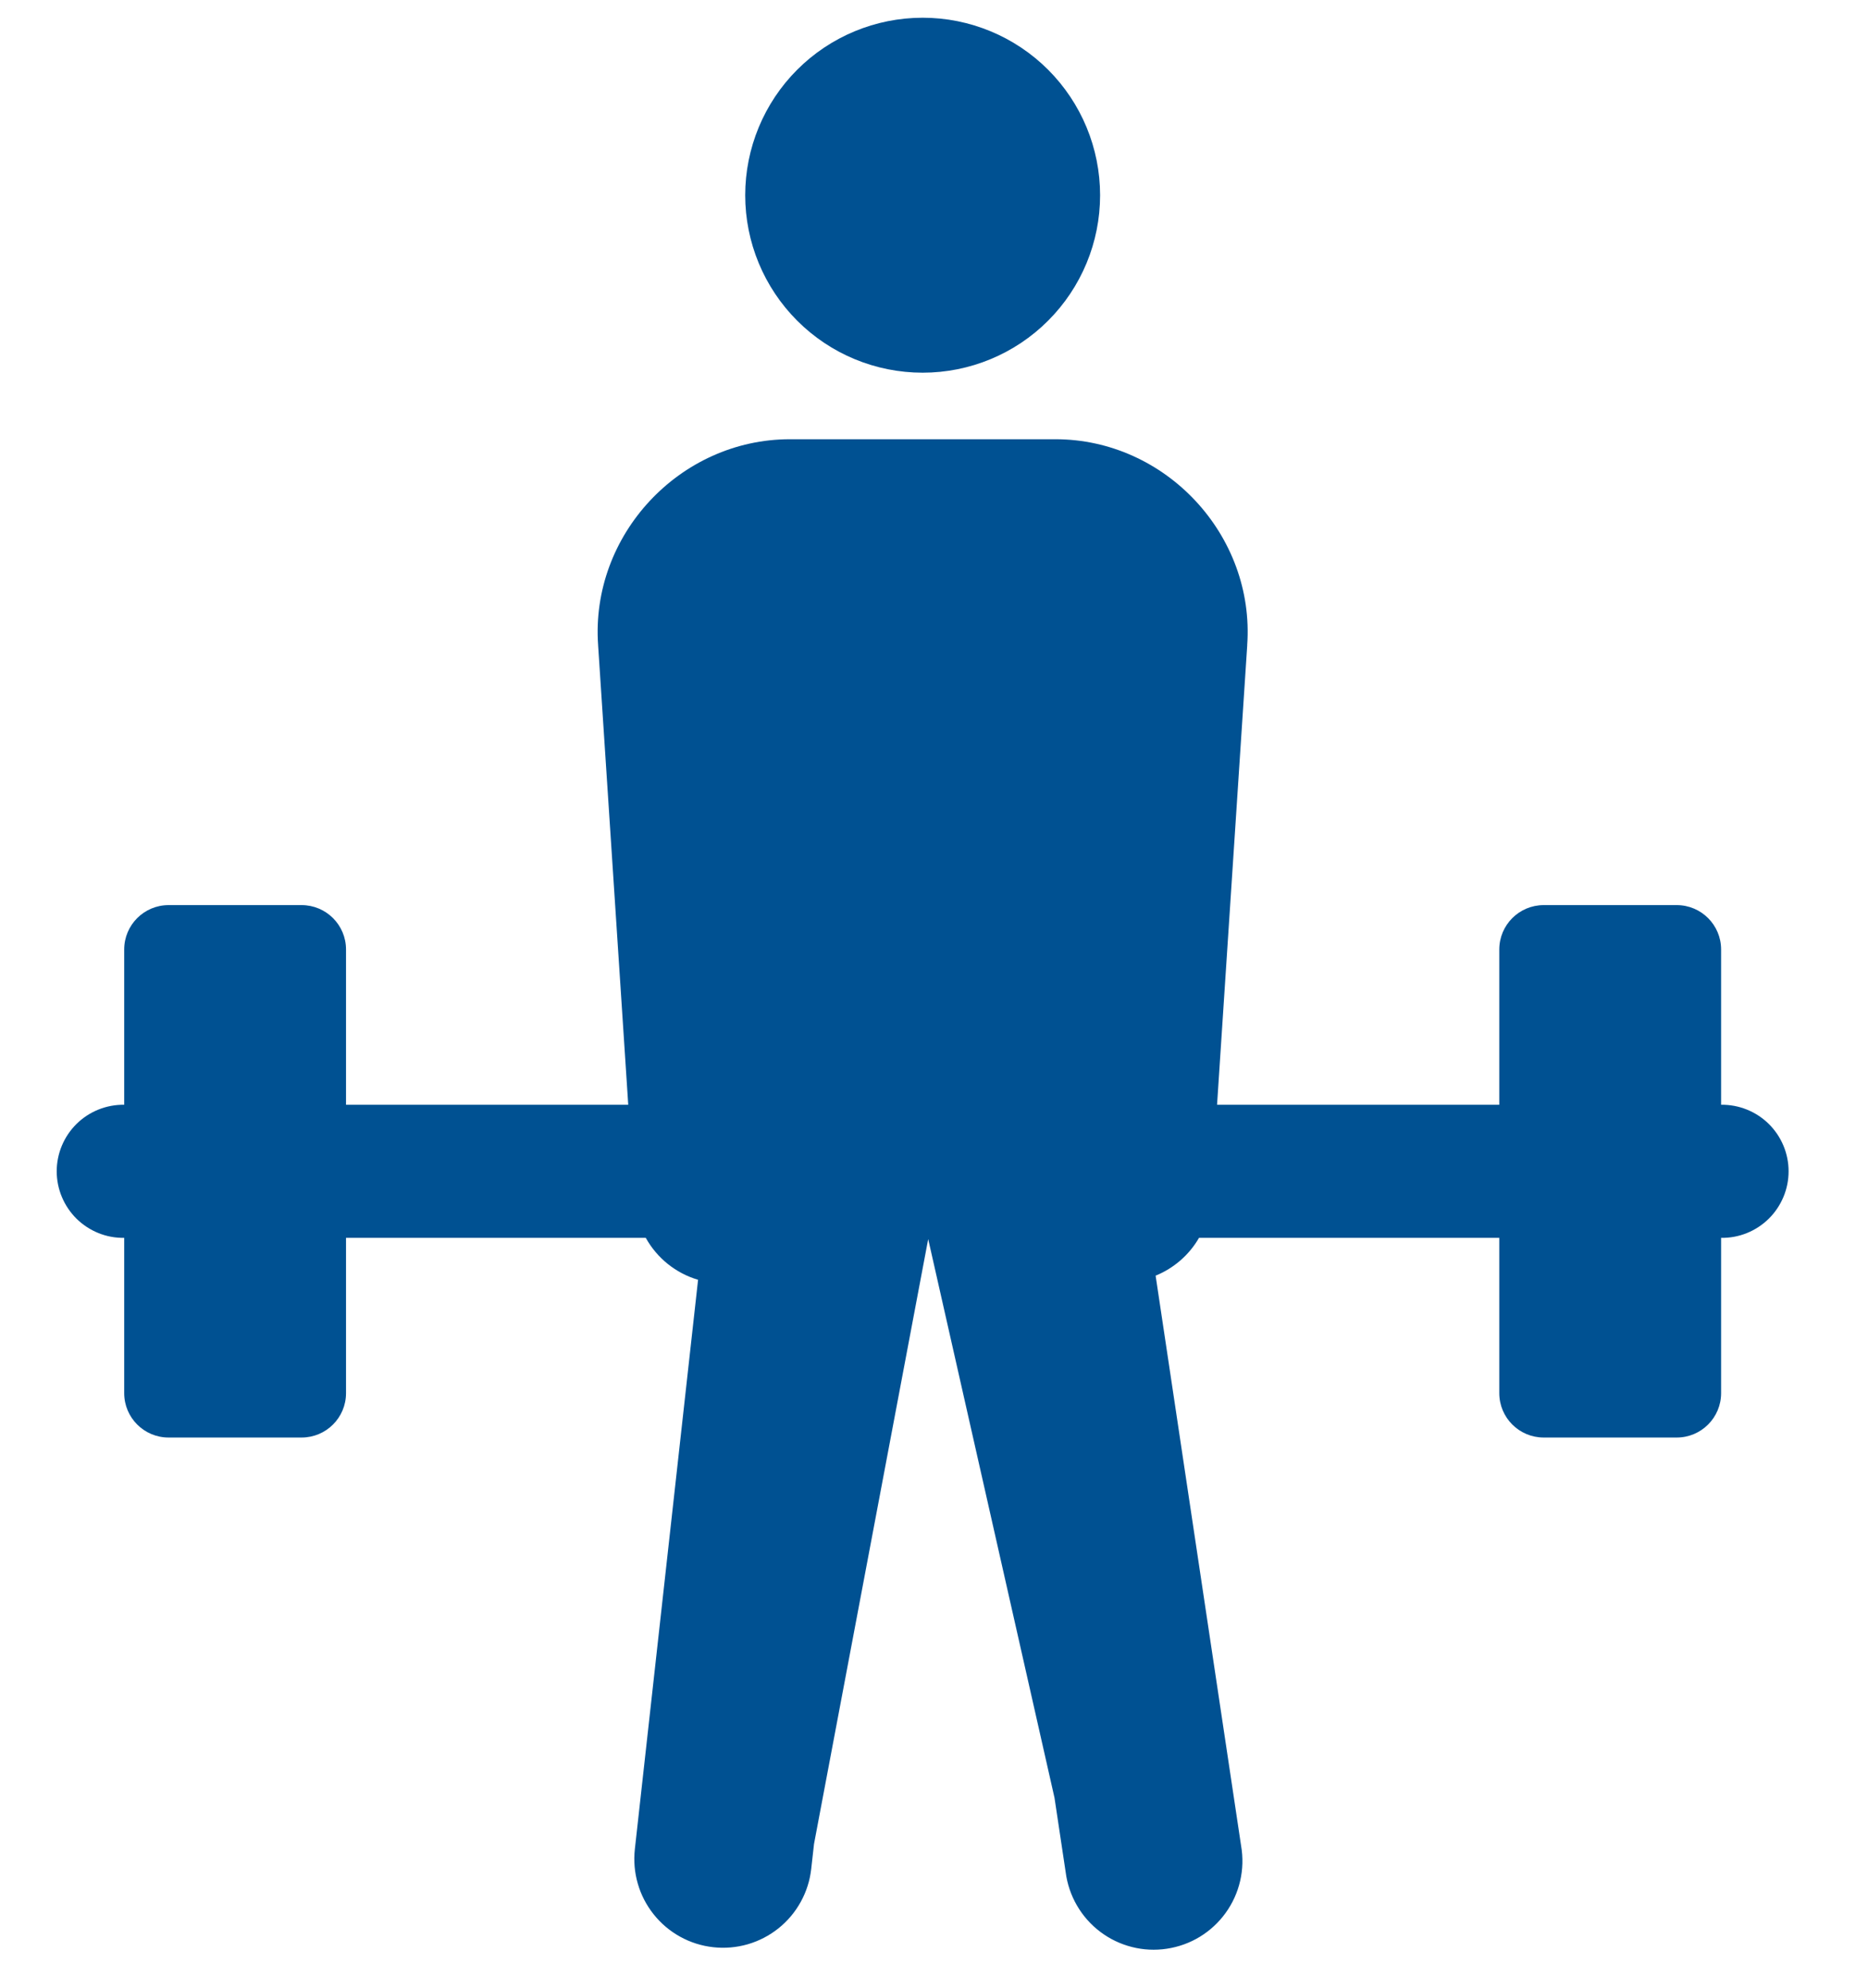<svg width="47" height="50" viewBox="0 0 47 50" fill="none" xmlns="http://www.w3.org/2000/svg">
<path d="M23.215 0.446C22.03 0.446 20.895 0.917 20.058 1.754C19.221 2.591 18.75 3.727 18.75 4.911C18.75 6.095 19.221 7.23 20.058 8.067C20.895 8.905 22.03 9.375 23.215 9.375C24.398 9.375 25.534 8.905 26.371 8.067C27.208 7.23 27.679 6.095 27.679 4.911C27.679 3.727 27.208 2.591 26.371 1.754C25.534 0.917 24.398 0.446 23.215 0.446ZM19.875 11.049C17.102 11.049 14.853 13.461 15.049 16.228V16.233L15.807 27.79H8.706V23.884C8.706 23.268 8.206 22.768 7.589 22.768H4.241C3.625 22.768 3.125 23.268 3.125 23.884V27.79C2.903 27.787 2.683 27.828 2.477 27.911C2.271 27.994 2.084 28.116 1.926 28.272C1.768 28.428 1.643 28.613 1.557 28.818C1.471 29.023 1.427 29.242 1.427 29.464C1.427 29.686 1.471 29.906 1.557 30.11C1.643 30.315 1.768 30.501 1.926 30.657C2.084 30.812 2.271 30.935 2.477 31.018C2.683 31.101 2.903 31.142 3.125 31.138V35.045C3.125 35.661 3.625 36.161 4.241 36.161H7.589C8.206 36.161 8.706 35.661 8.706 35.045V31.138H16.248C16.532 31.649 17.004 32.028 17.564 32.193L15.973 46.517C15.941 46.809 15.966 47.103 16.048 47.385C16.129 47.667 16.266 47.929 16.449 48.158C16.632 48.387 16.858 48.578 17.115 48.719C17.372 48.861 17.654 48.95 17.946 48.982C18.237 49.015 18.532 48.989 18.814 48.908C19.095 48.826 19.358 48.69 19.587 48.507C19.816 48.324 20.007 48.097 20.148 47.84C20.29 47.583 20.379 47.301 20.411 47.01L20.481 46.386L23.354 31.169L26.532 45.224L26.813 47.095C26.851 47.39 26.947 47.674 27.096 47.931C27.245 48.189 27.444 48.414 27.681 48.593C27.918 48.773 28.189 48.903 28.477 48.976C28.765 49.05 29.065 49.065 29.359 49.02C29.653 48.976 29.936 48.874 30.19 48.719C30.444 48.564 30.664 48.36 30.838 48.119C31.012 47.878 31.136 47.605 31.203 47.315C31.27 47.025 31.278 46.725 31.227 46.432L29.076 32.089C29.535 31.902 29.92 31.568 30.168 31.138H37.723V35.045C37.723 35.661 38.223 36.161 38.84 36.161H42.188C42.804 36.161 43.304 35.661 43.304 35.045V31.138C43.526 31.142 43.746 31.101 43.952 31.018C44.158 30.935 44.345 30.812 44.503 30.657C44.661 30.501 44.786 30.315 44.872 30.11C44.958 29.906 45.002 29.686 45.002 29.464C45.002 29.242 44.958 29.023 44.872 28.818C44.786 28.613 44.661 28.428 44.503 28.272C44.345 28.116 44.158 27.994 43.952 27.911C43.746 27.828 43.526 27.787 43.304 27.79V23.884C43.304 23.268 42.804 22.768 42.188 22.768H38.84C38.223 22.768 37.723 23.268 37.723 23.884V27.79H30.622L31.382 16.22L31.38 16.233C31.579 13.464 29.329 11.049 26.554 11.049H19.875Z" fill="#005192"/>
</svg>
